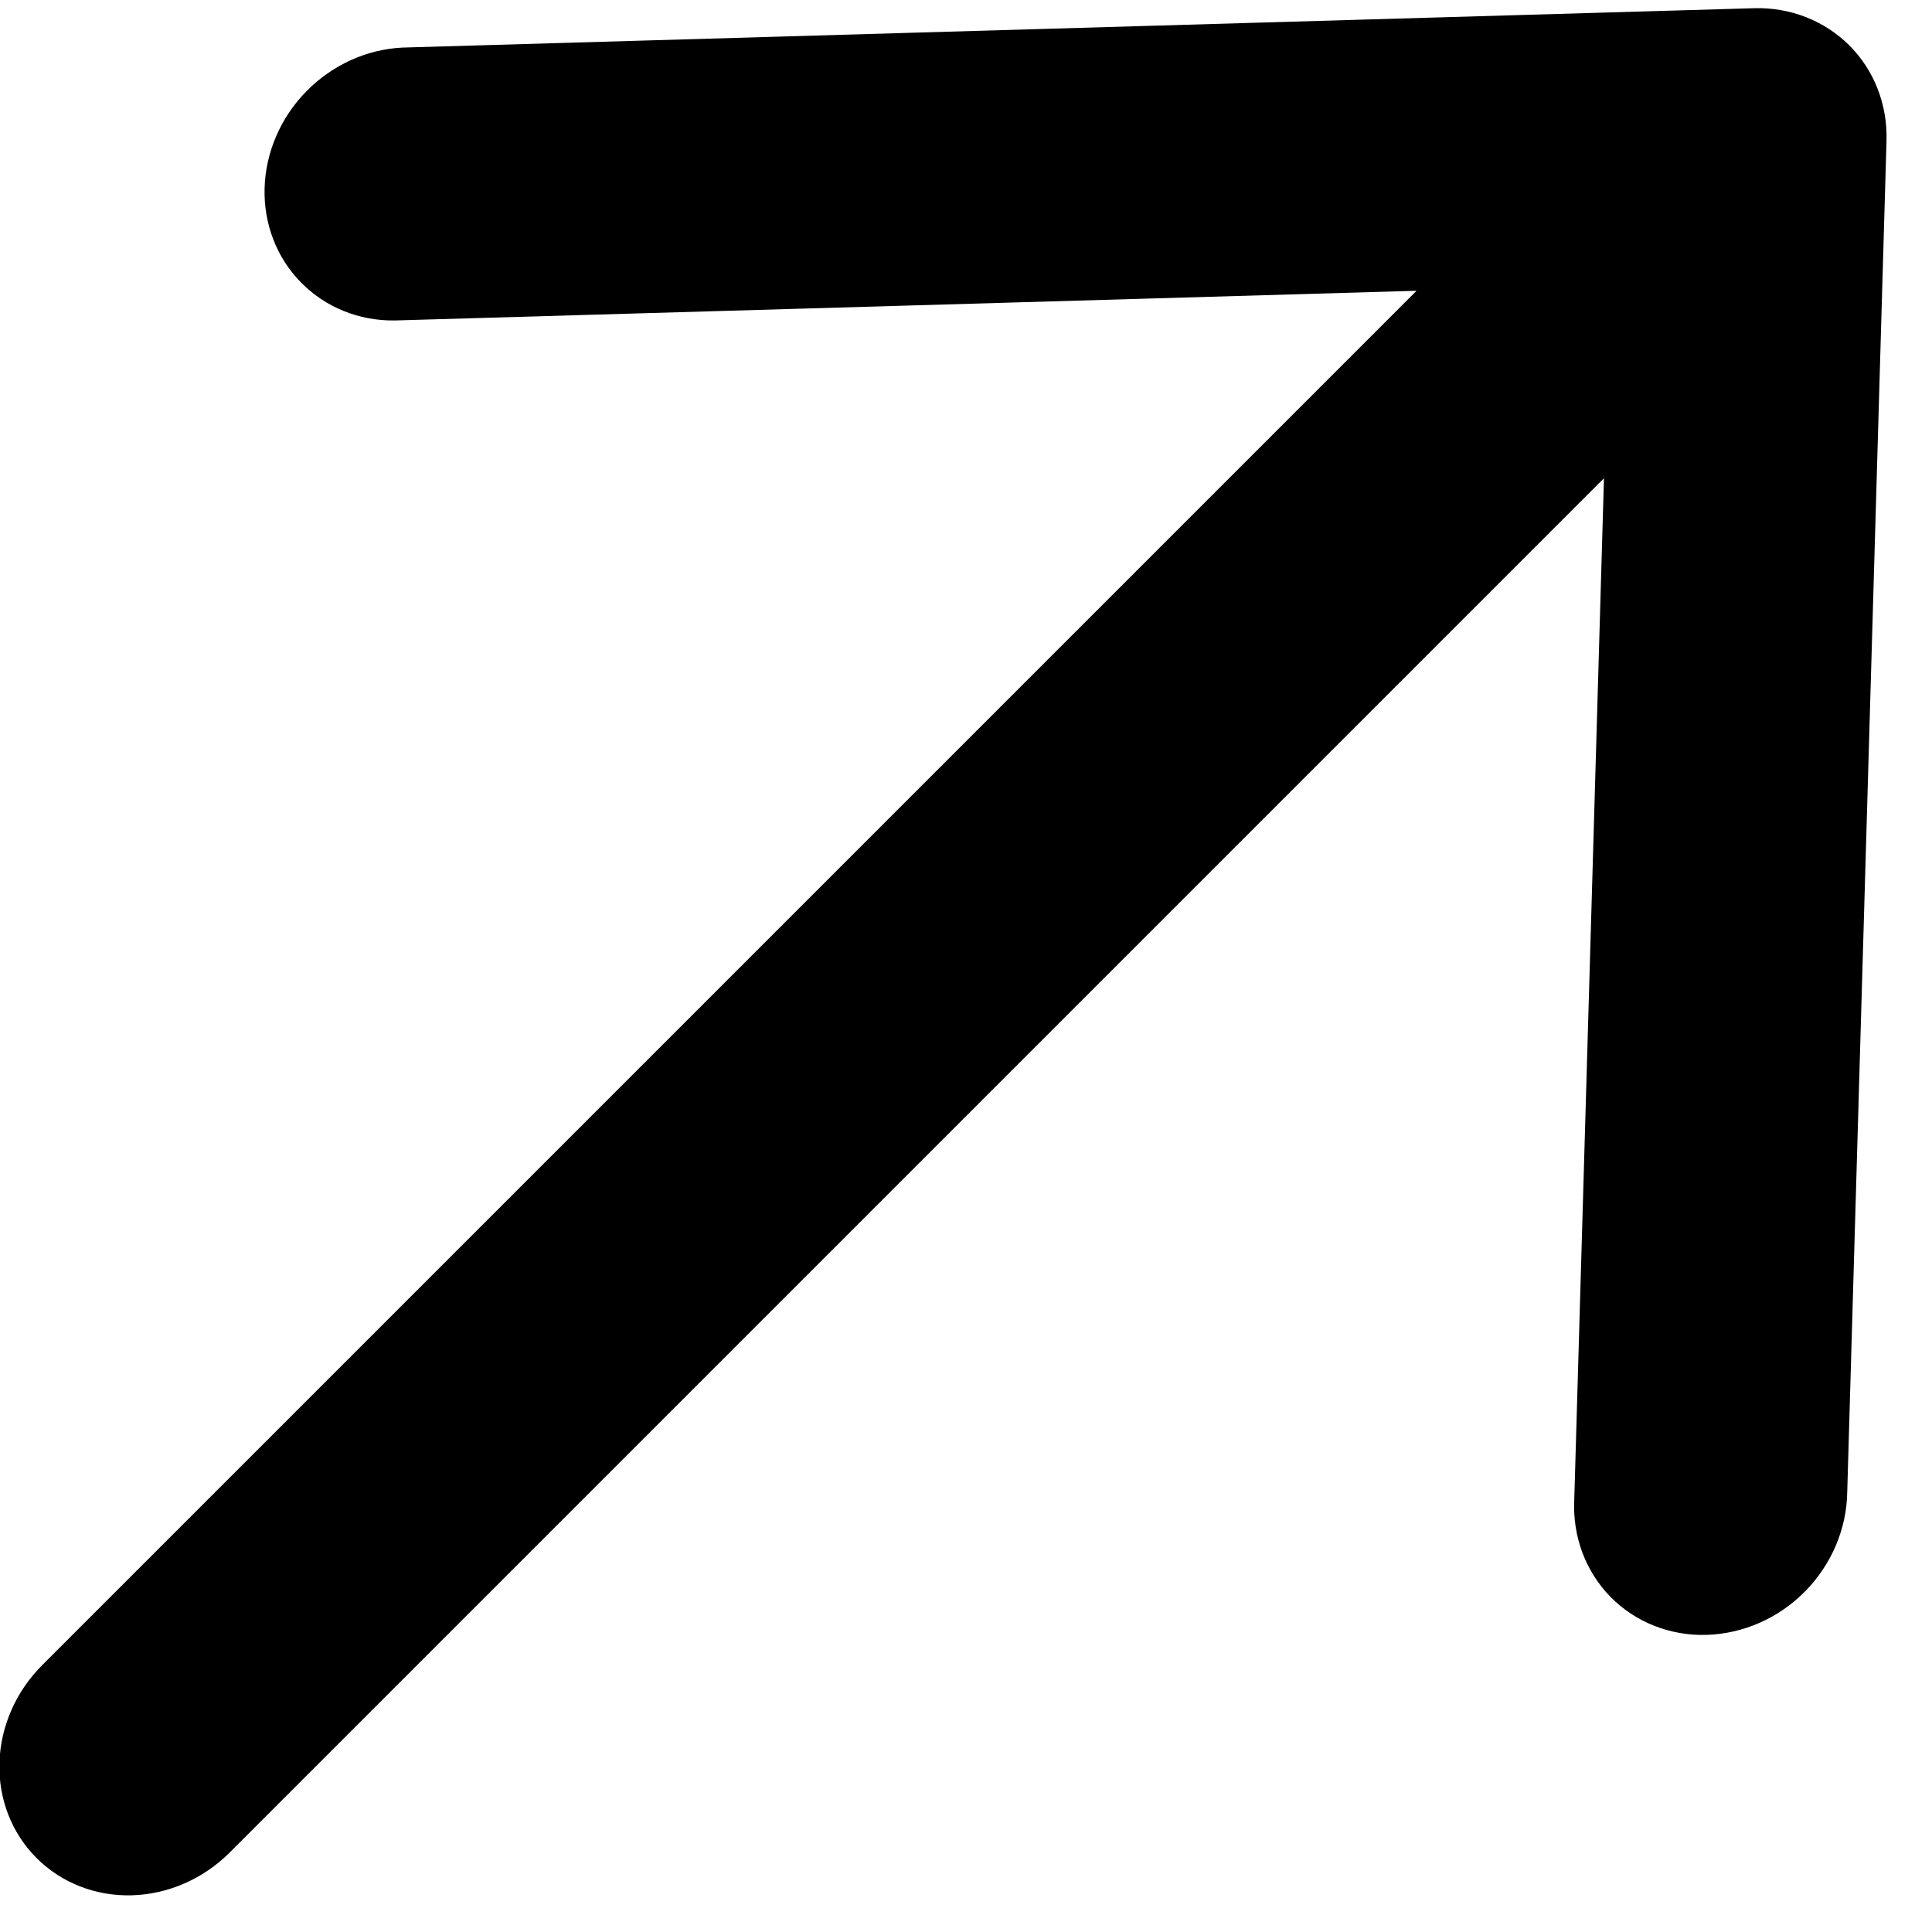 <svg xmlns="http://www.w3.org/2000/svg" width="24" height="24" viewBox="0 0 24 24" fill="none"><path d="M21.789 0.102L5.003 0.591C4.558 0.611 4.129 0.806 3.808 1.132C3.487 1.458 3.3 1.89 3.287 2.335C3.274 2.779 3.436 3.201 3.739 3.509C4.041 3.817 4.46 3.987 4.904 3.981L17.597 3.612L0.525 20.684C0.197 21.012 0.006 21.448 -0.007 21.898C-0.02 22.348 0.146 22.774 0.455 23.082C0.764 23.391 1.19 23.557 1.64 23.544C2.089 23.531 2.526 23.34 2.853 23.013L19.925 5.941L19.556 18.633C19.545 18.858 19.58 19.081 19.657 19.288C19.735 19.494 19.853 19.681 20.006 19.837C20.16 19.993 20.344 20.115 20.549 20.196C20.754 20.277 20.976 20.316 21.201 20.309C21.426 20.302 21.65 20.251 21.861 20.158C22.071 20.065 22.263 19.932 22.425 19.767C22.588 19.602 22.717 19.407 22.807 19.196C22.896 18.984 22.944 18.76 22.947 18.535L23.435 1.749C23.448 1.299 23.282 0.873 22.973 0.564C22.664 0.256 22.238 0.089 21.789 0.102Z" fill="black"></path></svg>